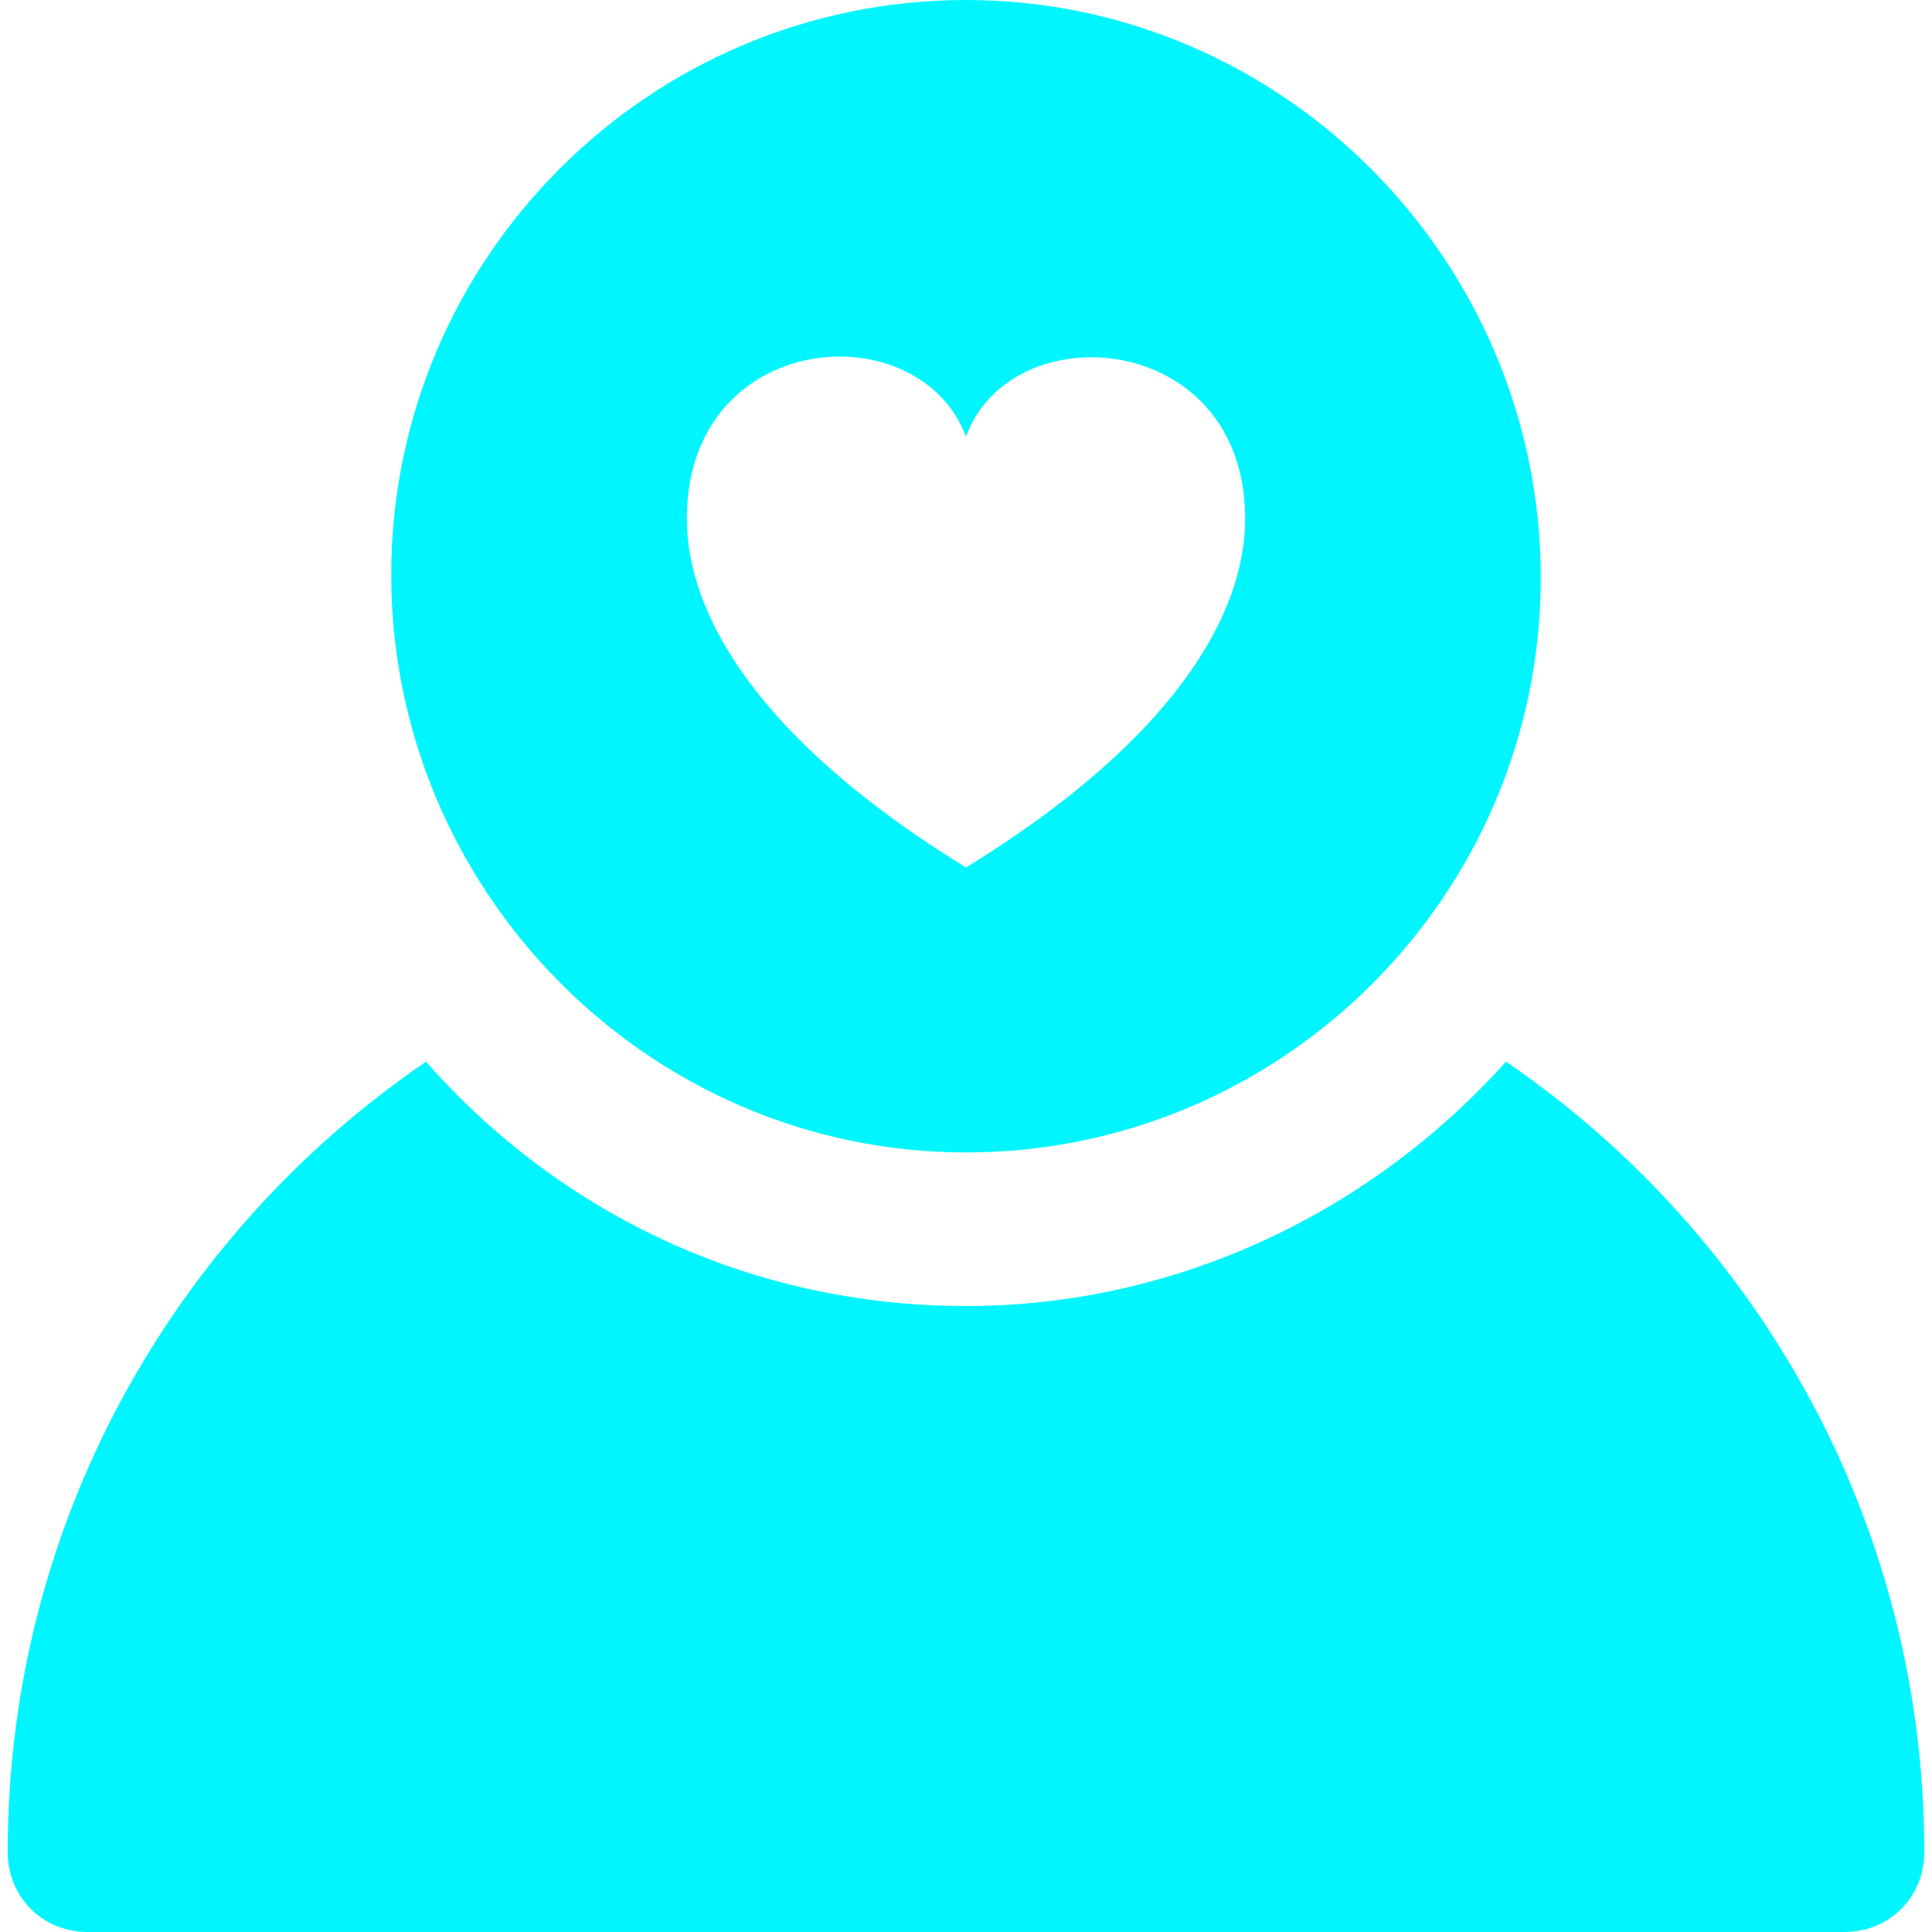 <?xml version="1.0" encoding="utf-8"?>
<!-- Generator: Adobe Illustrator 25.2.0, SVG Export Plug-In . SVG Version: 6.00 Build 0)  -->
<svg version="1.1" id="Layer_1" xmlns="http://www.w3.org/2000/svg" xmlns:xlink="http://www.w3.org/1999/xlink" x="0px" y="0px"
	 viewBox="0 0 200 200" style="enable-background:new 0 0 200 200;" xml:space="preserve">
<style type="text/css">
	.st0{fill:#00F6FF;}
</style>
<g>
	<path class="st0" d="M155.9,109.9c-13.8,15.4-33.9,25.3-55.9,25.3c-22.3,0-42.1-9.6-55.9-25.3c-26.2,17.9-43.3,47.9-43.3,81.8
		c0,4.7,3.6,8.3,8.3,8.3h181.8c4.7,0,8.3-3.6,8.3-8.3C199.2,157.9,182.1,127.8,155.9,109.9L155.9,109.9z"/>
	<path class="st0" d="M141.3,101.7c-12.7-5.8-26.4-9.1-41.3-9.1c-14.6,0-28.7,3.3-41.3,9.1c10.5,10.5,25.1,17.1,41.3,17.1
		C116,118.7,130.6,112.1,141.3,101.7z"/>
	<path class="st0" d="M100,0C67.2,0,40.5,26.7,40.5,59.5s26.7,59.8,59.5,59.8s59.5-26.7,59.5-59.5S132.8,0,100,0z M100,89.8
		C78.5,76.6,71.1,63.6,71.1,53.7c0-19.6,24-21.5,28.9-8.5c4.7-12.9,28.9-11,28.9,8.5C128.9,63.6,121.5,76.6,100,89.8z"/>
</g>
</svg>

